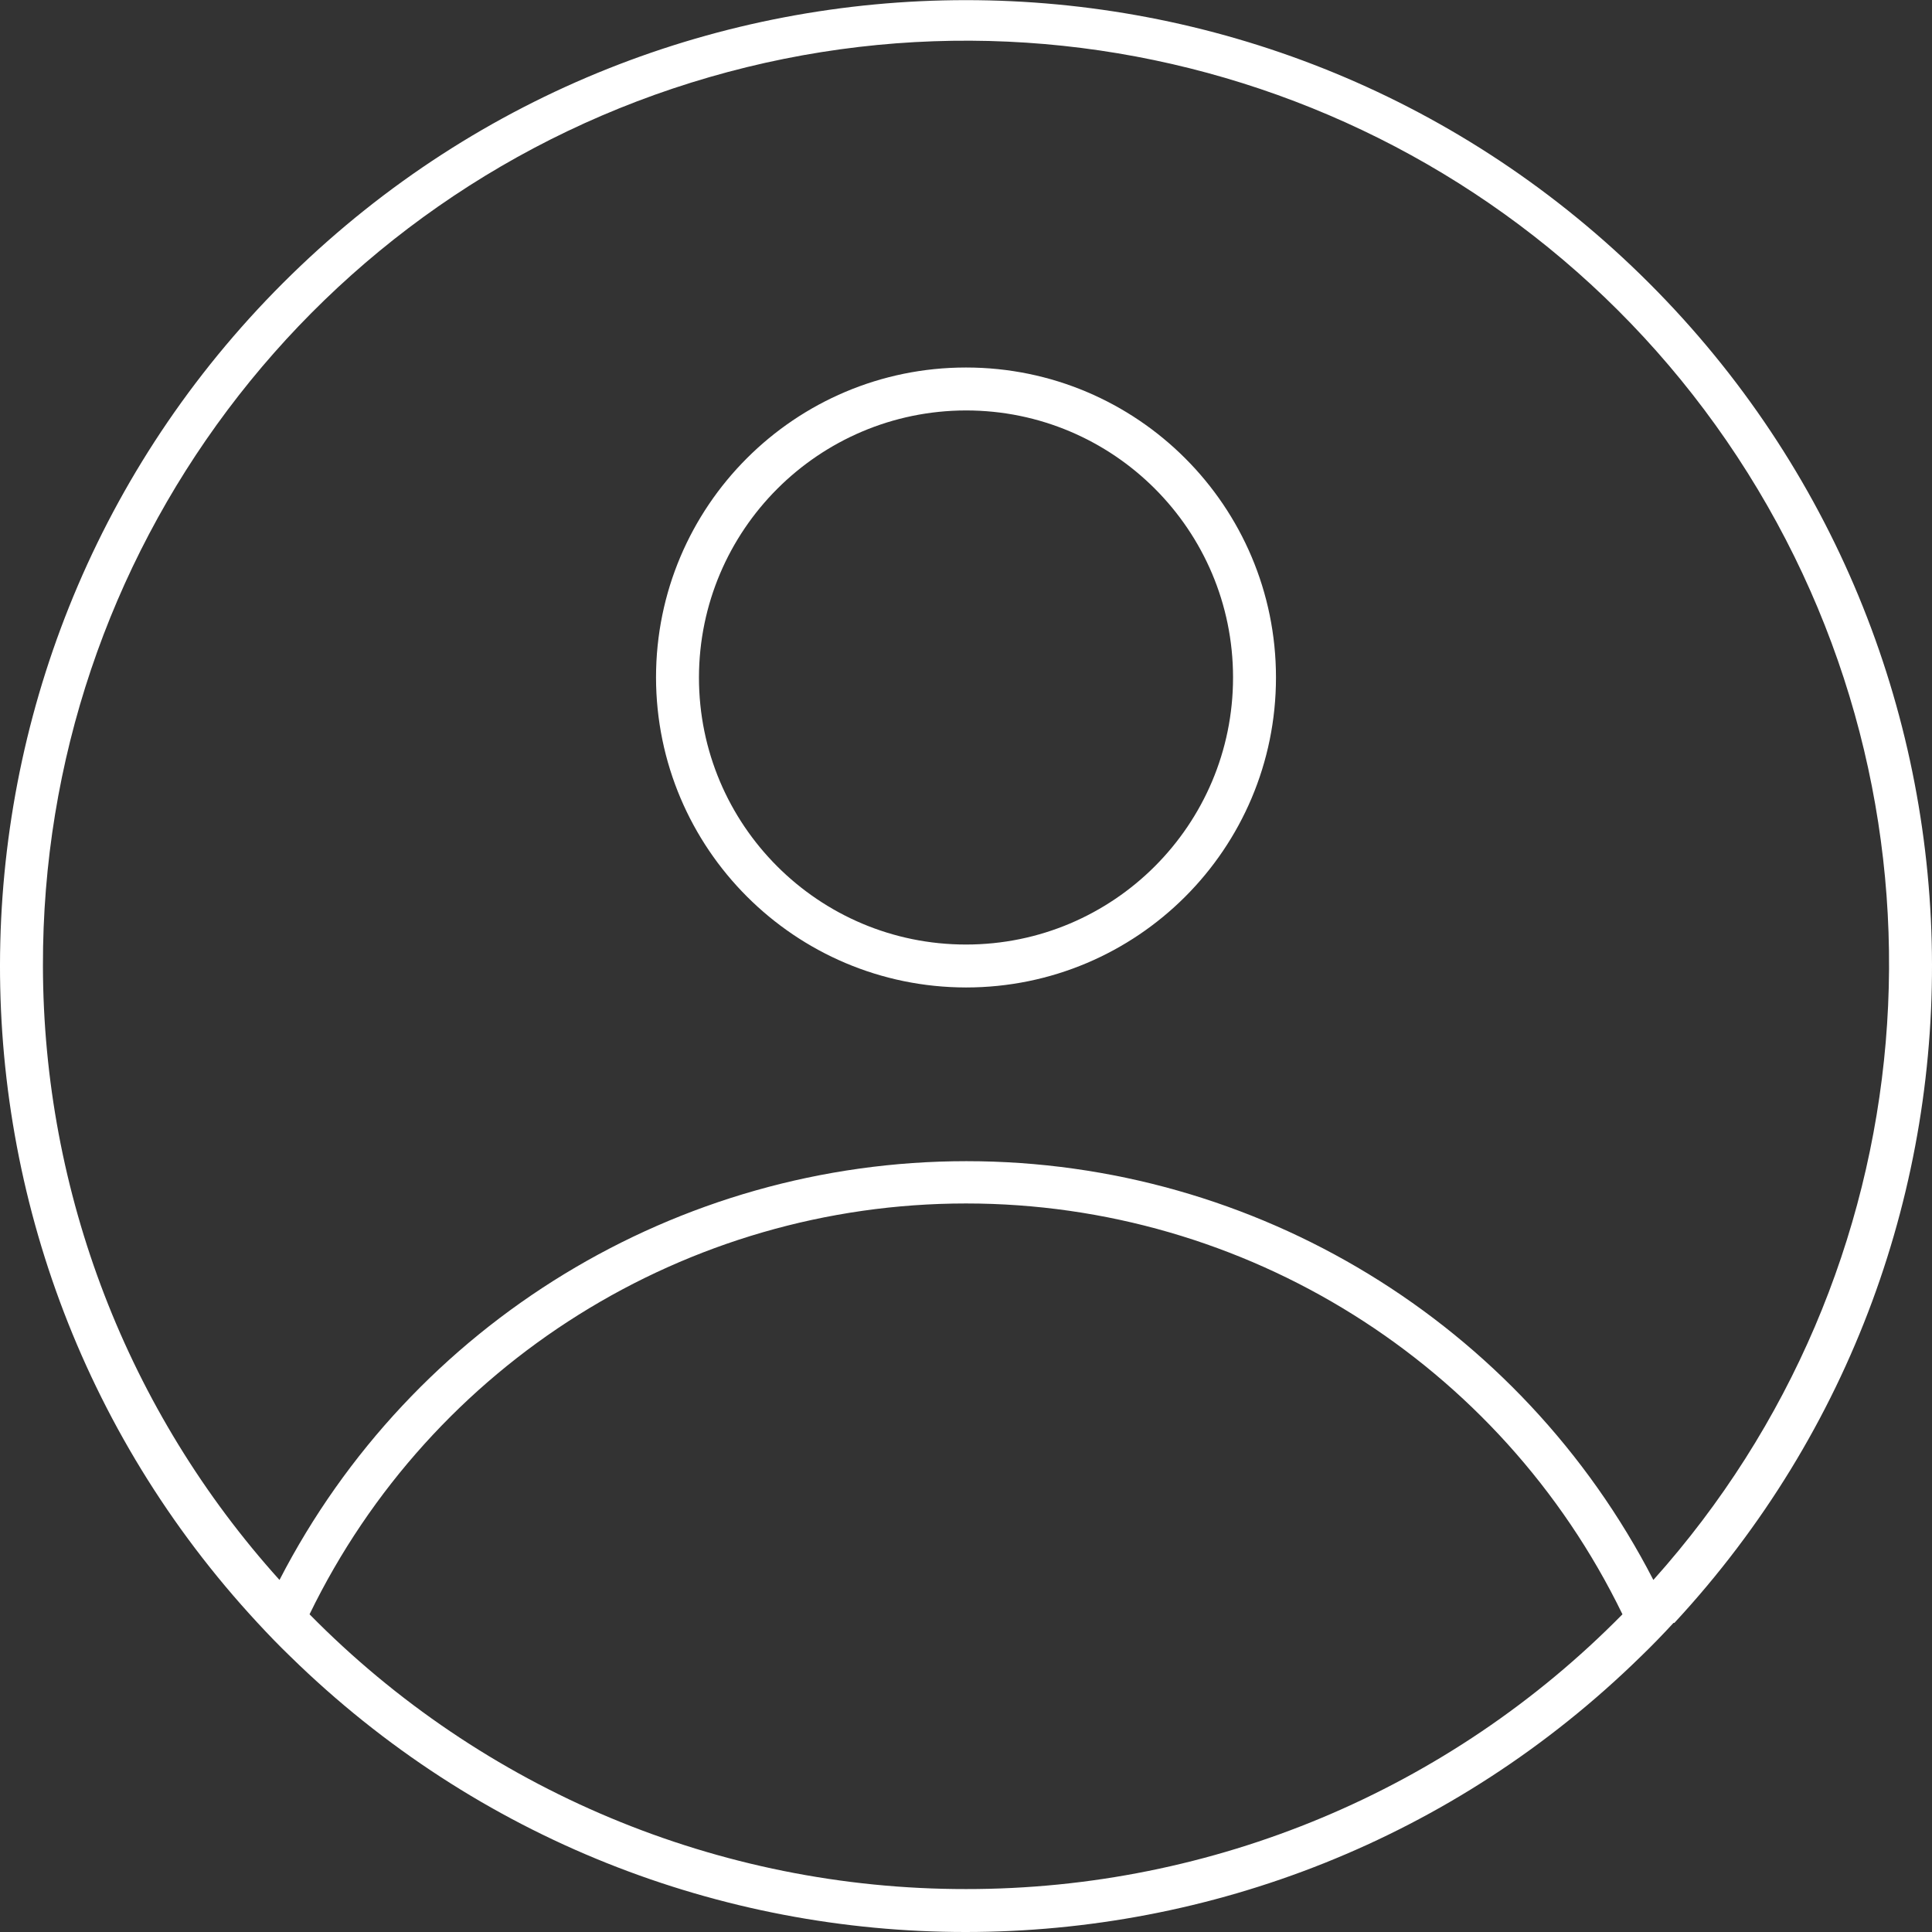 <?xml version="1.0" encoding="UTF-8"?>
<svg width="45px" height="45px" viewBox="0 0 45 45" version="1.1" xmlns="http://www.w3.org/2000/svg" xmlns:xlink="http://www.w3.org/1999/xlink">
    <rect x="0" y="0" width="45" height="45" fill="#333333" stroke="none"/>
    <title>5A4BCEB6-2723-4D28-9CC4-FF644A129102</title>
    <g id="04.-UI-MVP" stroke="none" stroke-width="1" fill="none" fill-rule="evenodd">
        <g id="Careers-0.2" transform="translate(-61, -1633)" fill="#FFFFFF" fill-rule="nonzero">
            <g id="newest-recruit-lead-the-firm-icon" transform="translate(61, 1633.003)">
                <path d="M22.5,22.997 C26.488,22.997 29.72,19.765 29.72,15.777 C29.72,11.79 26.488,8.557 22.5,8.557 C18.513,8.557 15.28,11.79 15.28,15.777 C15.286,19.762 18.515,22.992 22.5,22.997 L22.5,22.997 Z M22.5,9.557 C25.935,9.557 28.72,12.342 28.72,15.777 C28.72,19.212 25.935,21.997 22.5,21.997 C19.065,21.997 16.28,19.212 16.28,15.777 C16.286,12.344 19.067,9.563 22.5,9.557 Z" id="Shape"></path>
                <path d="M39,37.797 C47.298,28.846 46.947,14.912 38.208,6.391 C29.469,-2.13 15.531,-2.13 6.792,6.391 C-1.947,14.912 -2.298,28.846 6,37.797 L6,37.797 C6.25,38.067 6.5,38.327 6.76,38.577 L6.76,38.577 C15.5,47.137 29.48,47.137 38.22,38.577 L38.22,38.577 C38.48,38.327 38.73,38.067 38.98,37.797 L39,37.797 Z M1,22.497 C0.978,12.905 7.312,4.459 16.526,1.793 C25.74,-0.872 35.605,2.889 40.707,11.012 C45.808,19.135 44.912,29.654 38.51,36.797 C35.423,30.807 29.249,27.043 22.51,27.043 C15.771,27.043 9.597,30.807 6.51,36.797 C2.972,32.873 1.009,27.78 1,22.497 Z M22.5,43.997 C16.751,44.002 11.241,41.696 7.21,37.597 C10.055,31.743 15.992,28.028 22.5,28.028 C29.008,28.028 34.945,31.743 37.79,37.597 C33.759,41.696 28.249,44.002 22.5,43.997 L22.5,43.997 Z" id="Shape"></path>
            </g>
        </g>
    </g>
</svg>